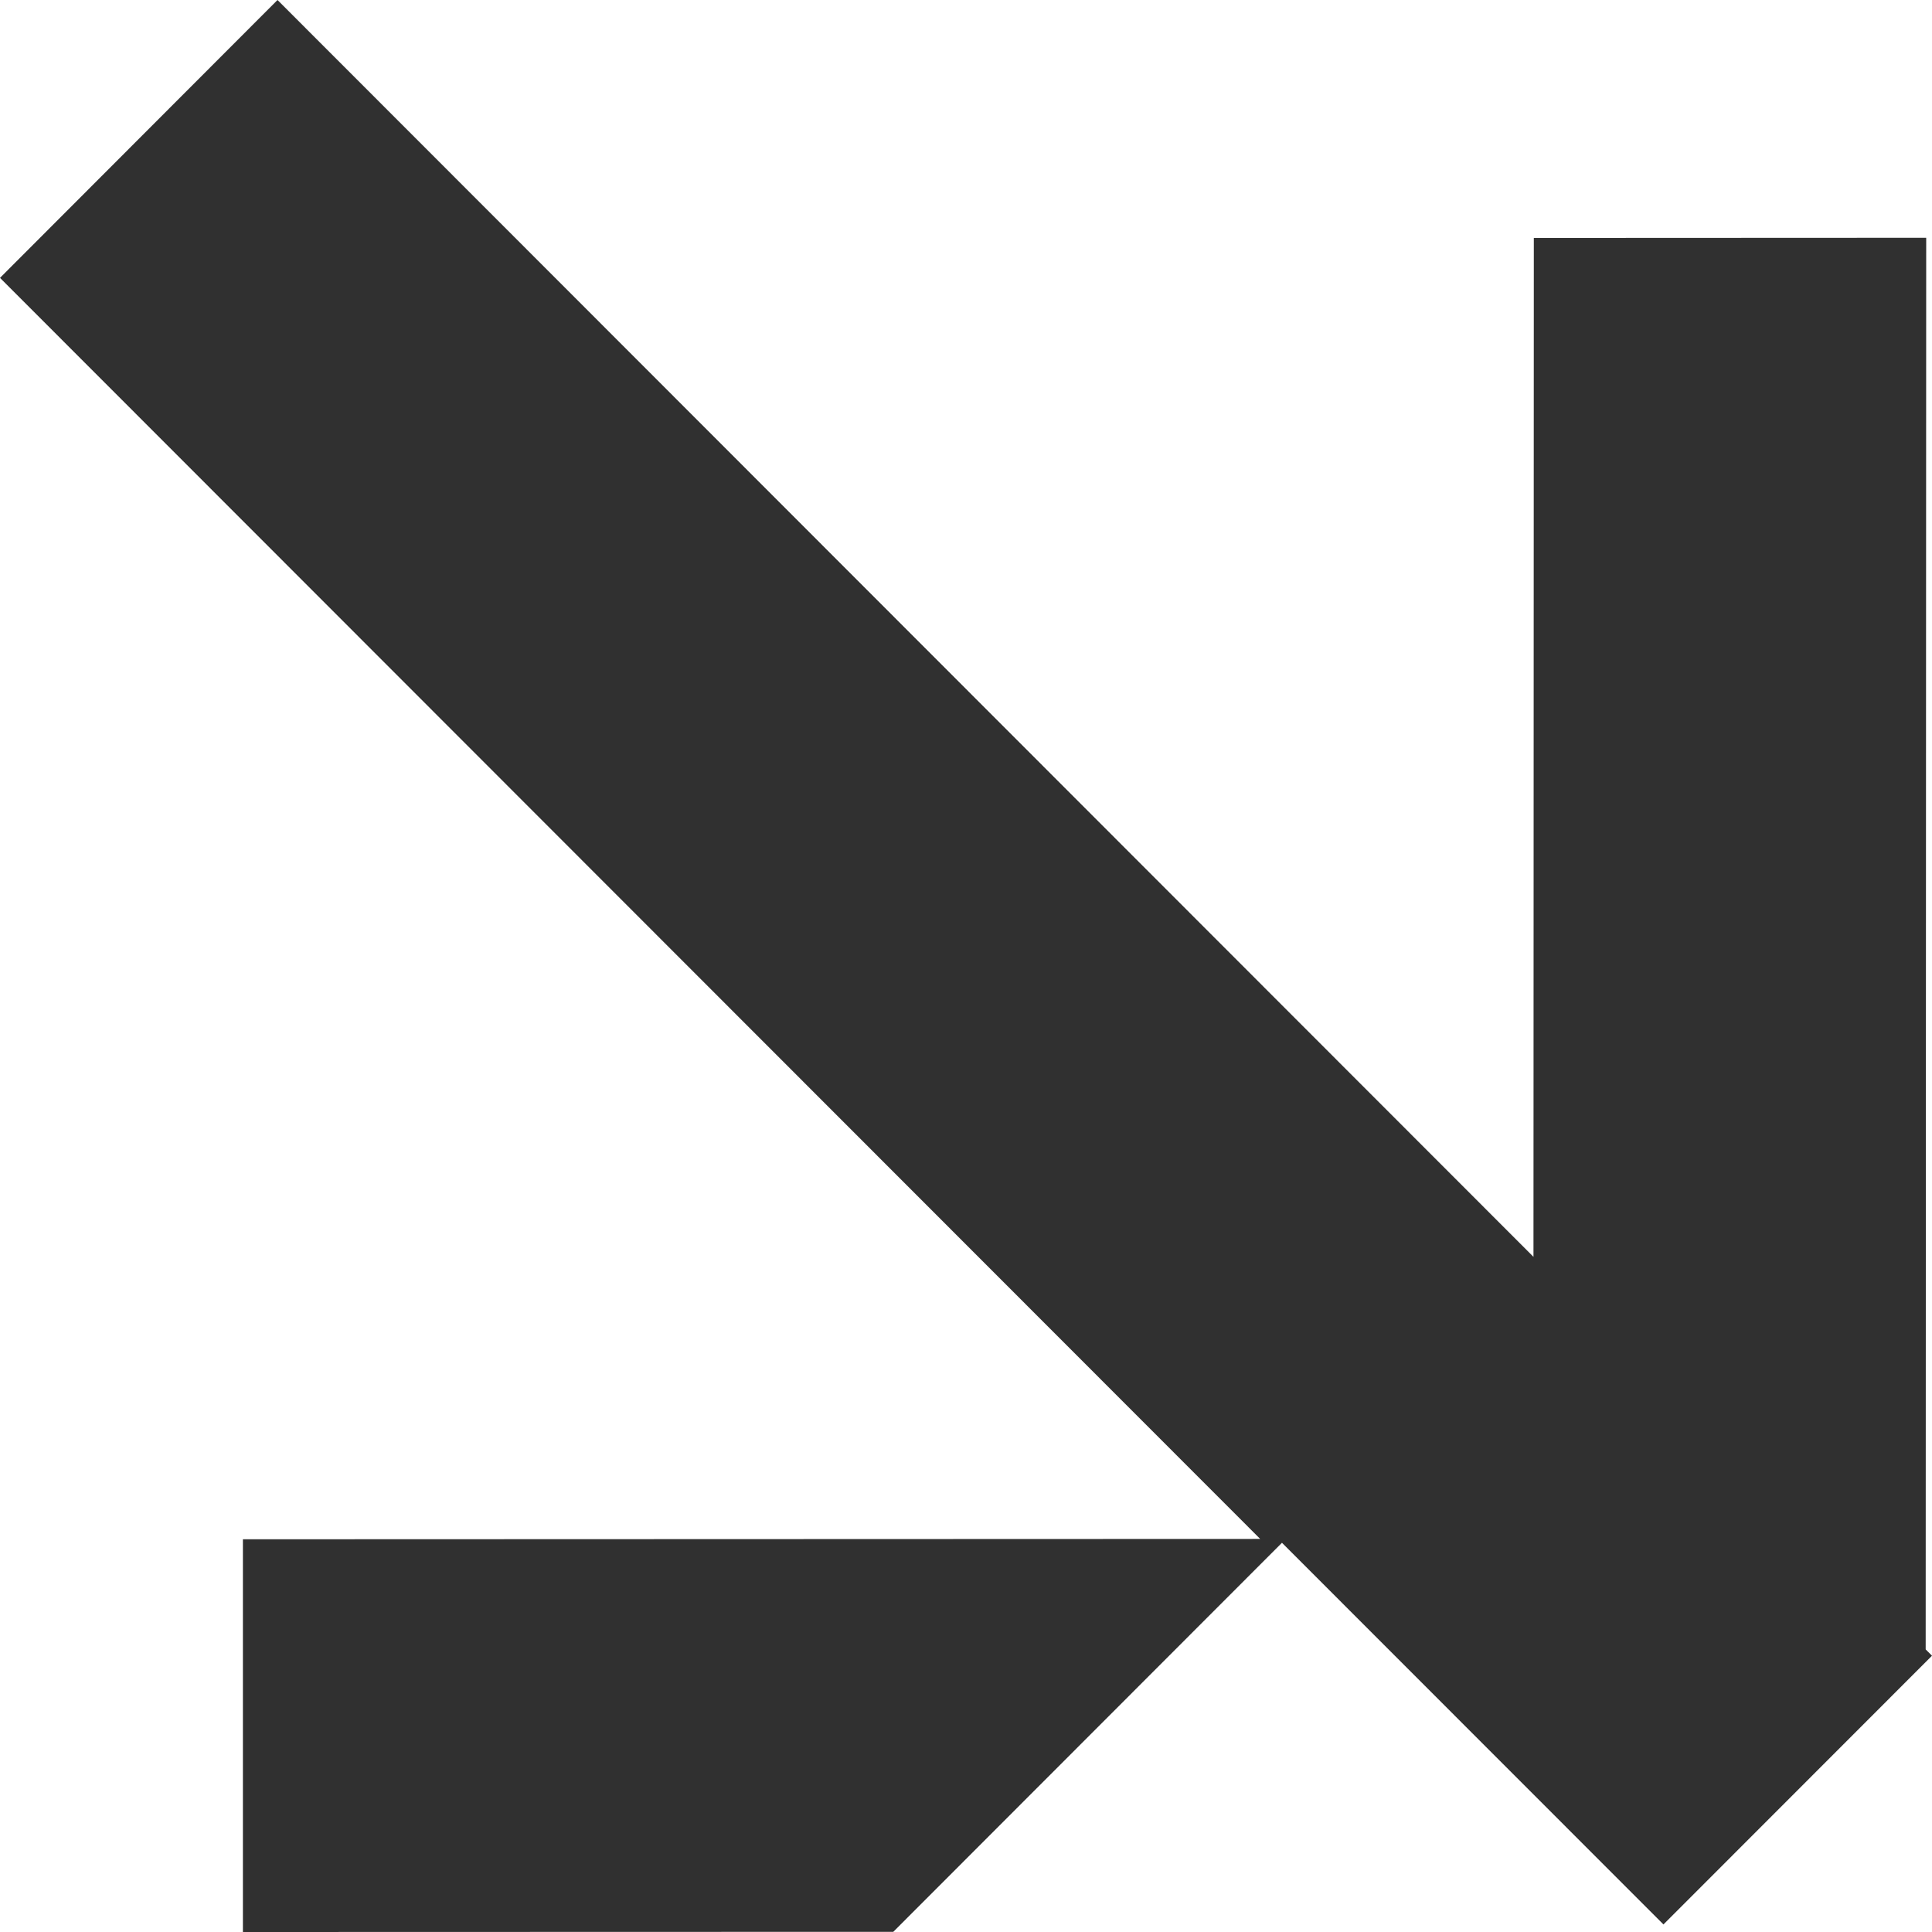 <?xml version="1.0" encoding="UTF-8"?> <svg xmlns="http://www.w3.org/2000/svg" width="11" height="11" viewBox="0 0 11 11" fill="none"><path d="M5.086 10.999L1.383 11L1.383 8.764L7.175 8.762L0 1.582L1.58 0L8.731 7.156L8.733 1.355L10.967 1.354L10.964 9.391L11 9.427L9.471 10.957L7.299 8.784L5.086 10.999Z" fill="#303030"></path></svg> 